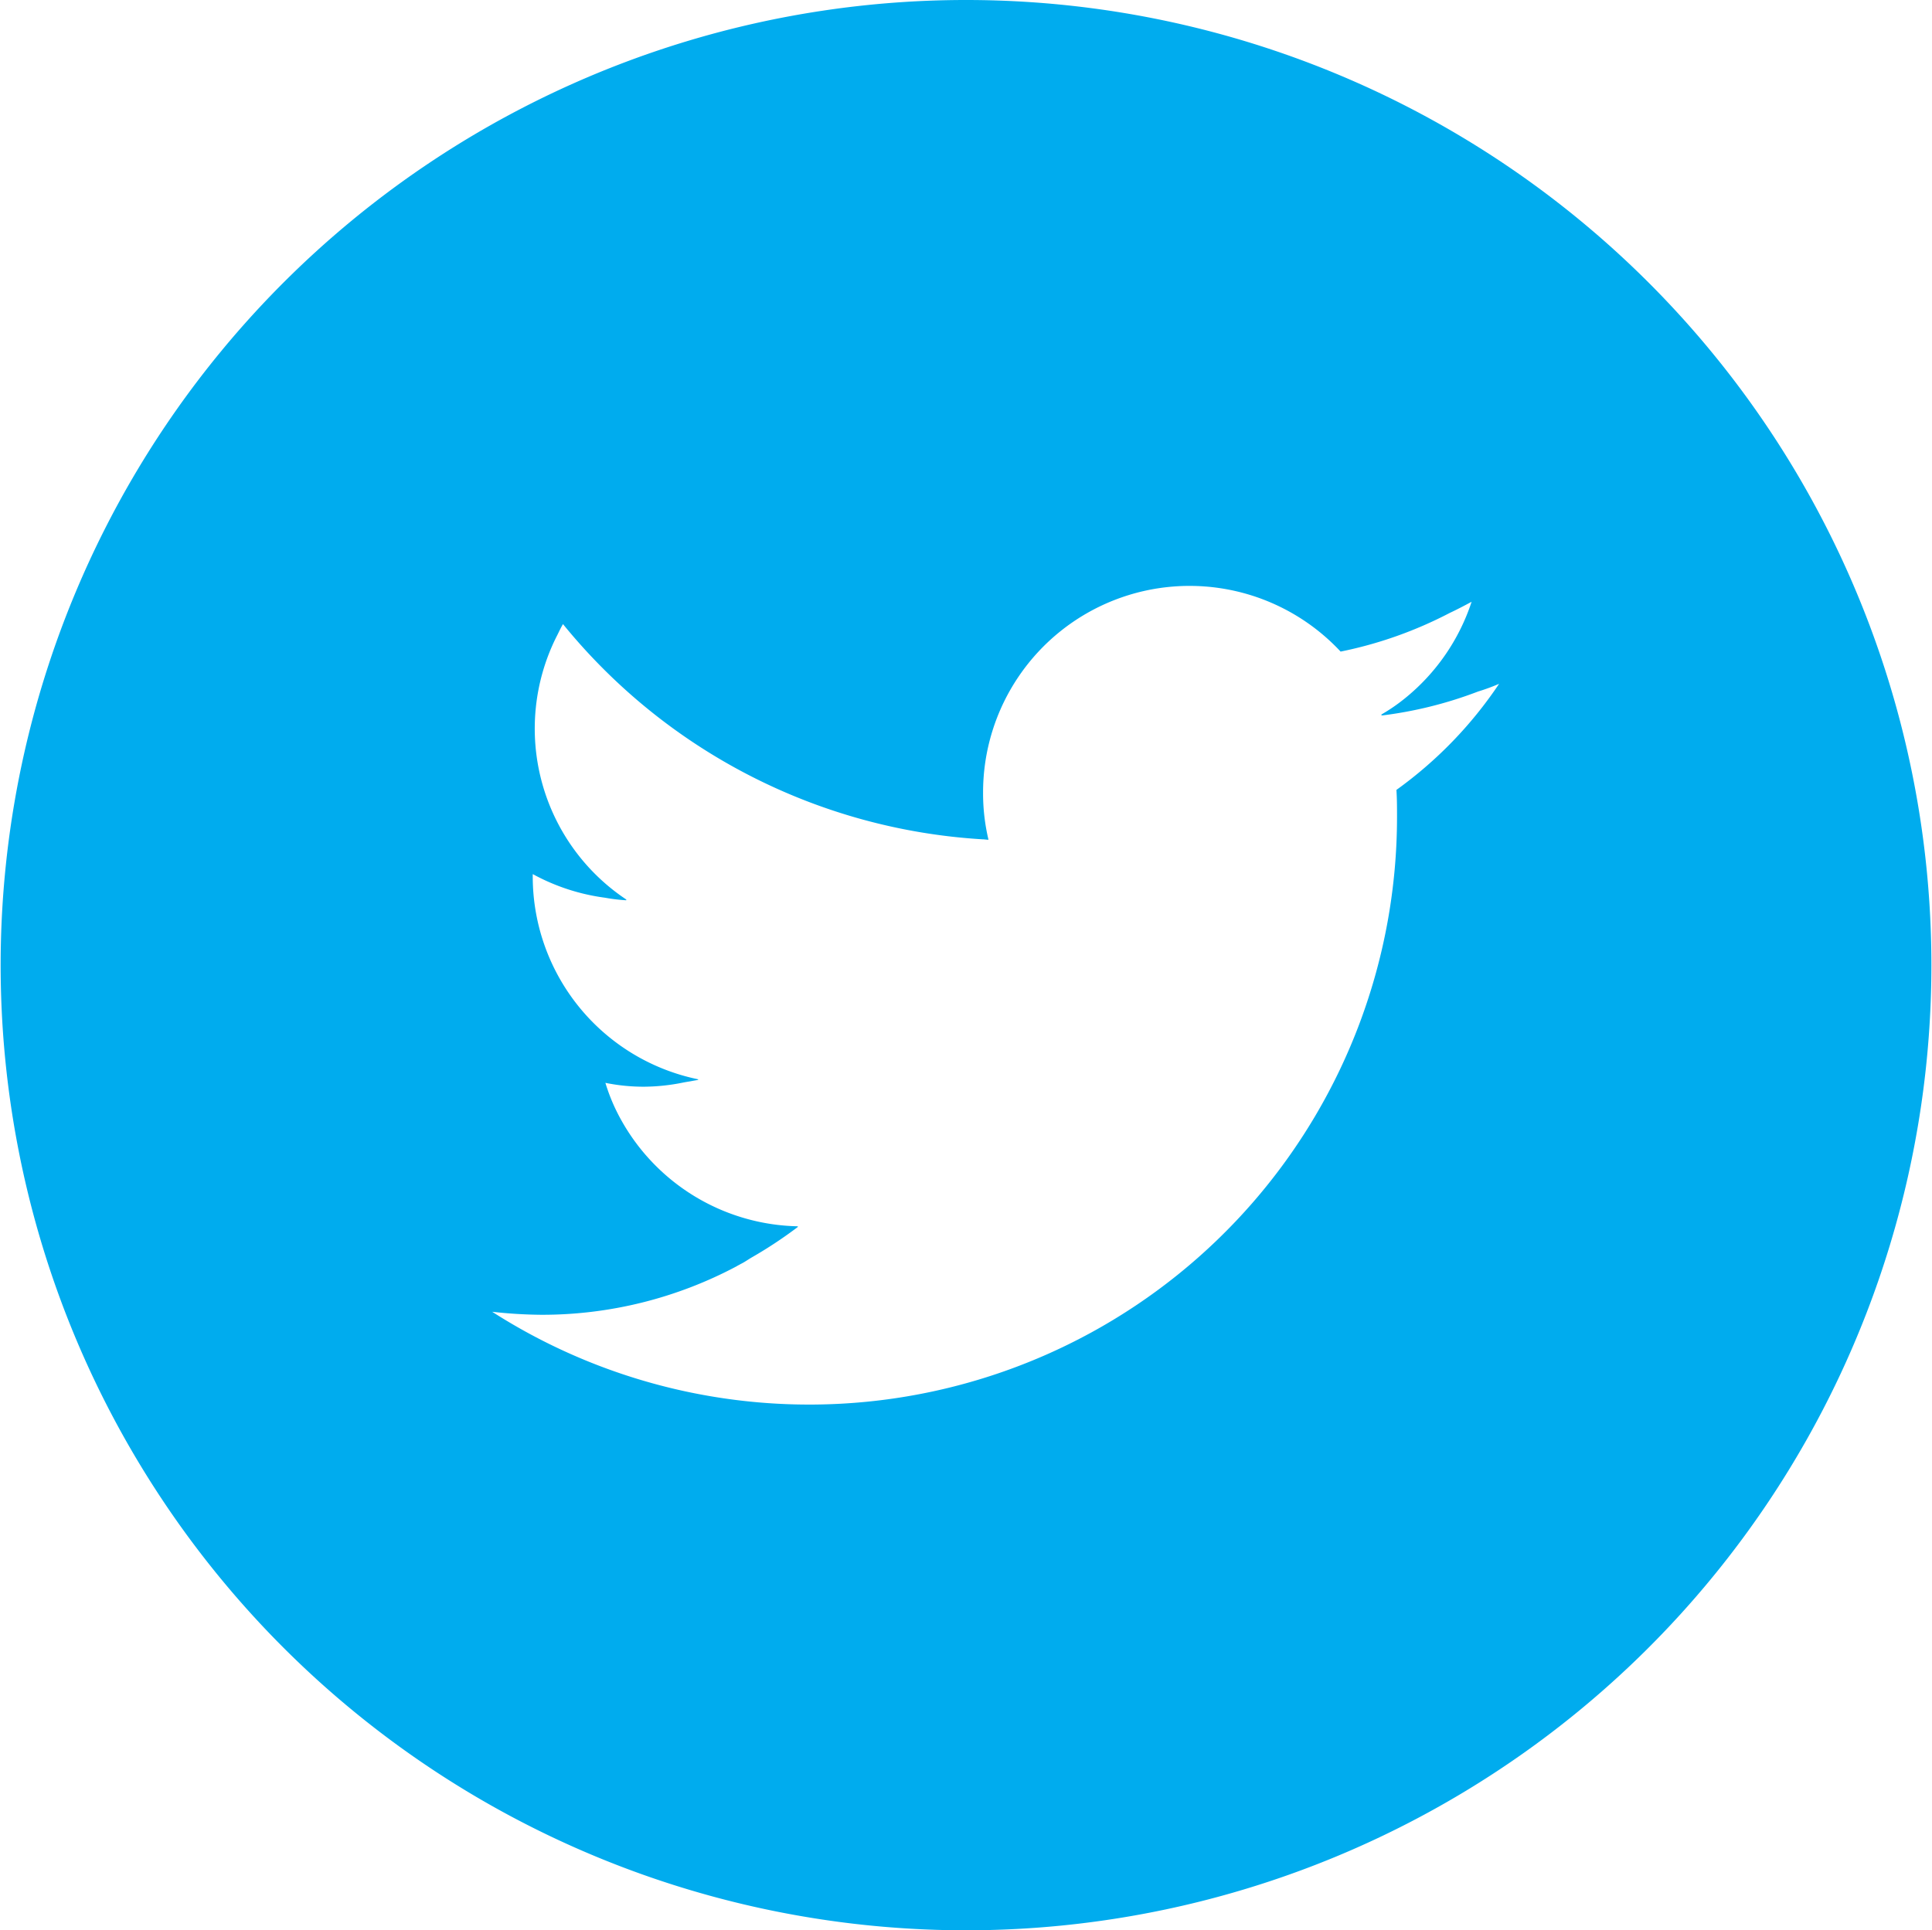 <svg xmlns="http://www.w3.org/2000/svg" width="44.969" height="44.94" viewBox="0 0 44.969 44.94">
  <defs>
    <style>
      .cls-1 {
        fill: #00acee;
        fill-rule: evenodd;
      }
    </style>
  </defs>
  <path id="icon_twitter_c" class="cls-1" d="M518.387,4112.03a22.47,22.47,0,1,0,22.474,22.47A22.468,22.468,0,0,0,518.387,4112.03Zm0.513,19.55h0.014a4.658,4.658,0,0,1-.126-1.1,4.806,4.806,0,0,1,8.322-3.28,9.607,9.607,0,0,0,2.54-.9c0.171-.08.342-0.17,0.509-0.26a4.823,4.823,0,0,1-1.542,2.24,4.189,4.189,0,0,1-.567.39h0.026c-0.009.01-.016,0.01-0.025,0.02a9.493,9.493,0,0,0,2.257-.56,4.771,4.771,0,0,0,.491-0.18,9.663,9.663,0,0,1-2.39,2.47c0.014,0.21.014,0.42,0.014,0.63a13.682,13.682,0,0,1-21.061,11.52,10.9,10.9,0,0,0,1.152.07,9.632,9.632,0,0,0,4.539-1.13c0.029-.02.059-0.03,0.088-0.05,0.086-.04.169-0.1,0.253-0.15a10.147,10.147,0,0,0,1.089-.72h-0.017s0.012-.01.017-0.01a4.816,4.816,0,0,1-4.206-2.64,4.349,4.349,0,0,1-.28-0.7,4.445,4.445,0,0,0,.9.09,4.69,4.69,0,0,0,.926-0.1l0.342-.06c-0.008,0-.017-0.01-0.026-0.01h0.029a4.822,4.822,0,0,1-3.862-4.72v-0.06a4.822,4.822,0,0,0,1.681.55,4.128,4.128,0,0,0,.5.06c-0.006,0-.012-0.01-0.018-0.01h0.026a4.782,4.782,0,0,1-1.645-6.11c0.053-.1.1-0.21,0.16-0.31a13.633,13.633,0,0,0,9.759,5.01c0.047,0,.093.01,0.14,0.01h0Z" transform="translate(-495.906 -4112.03)"/>
</svg>
